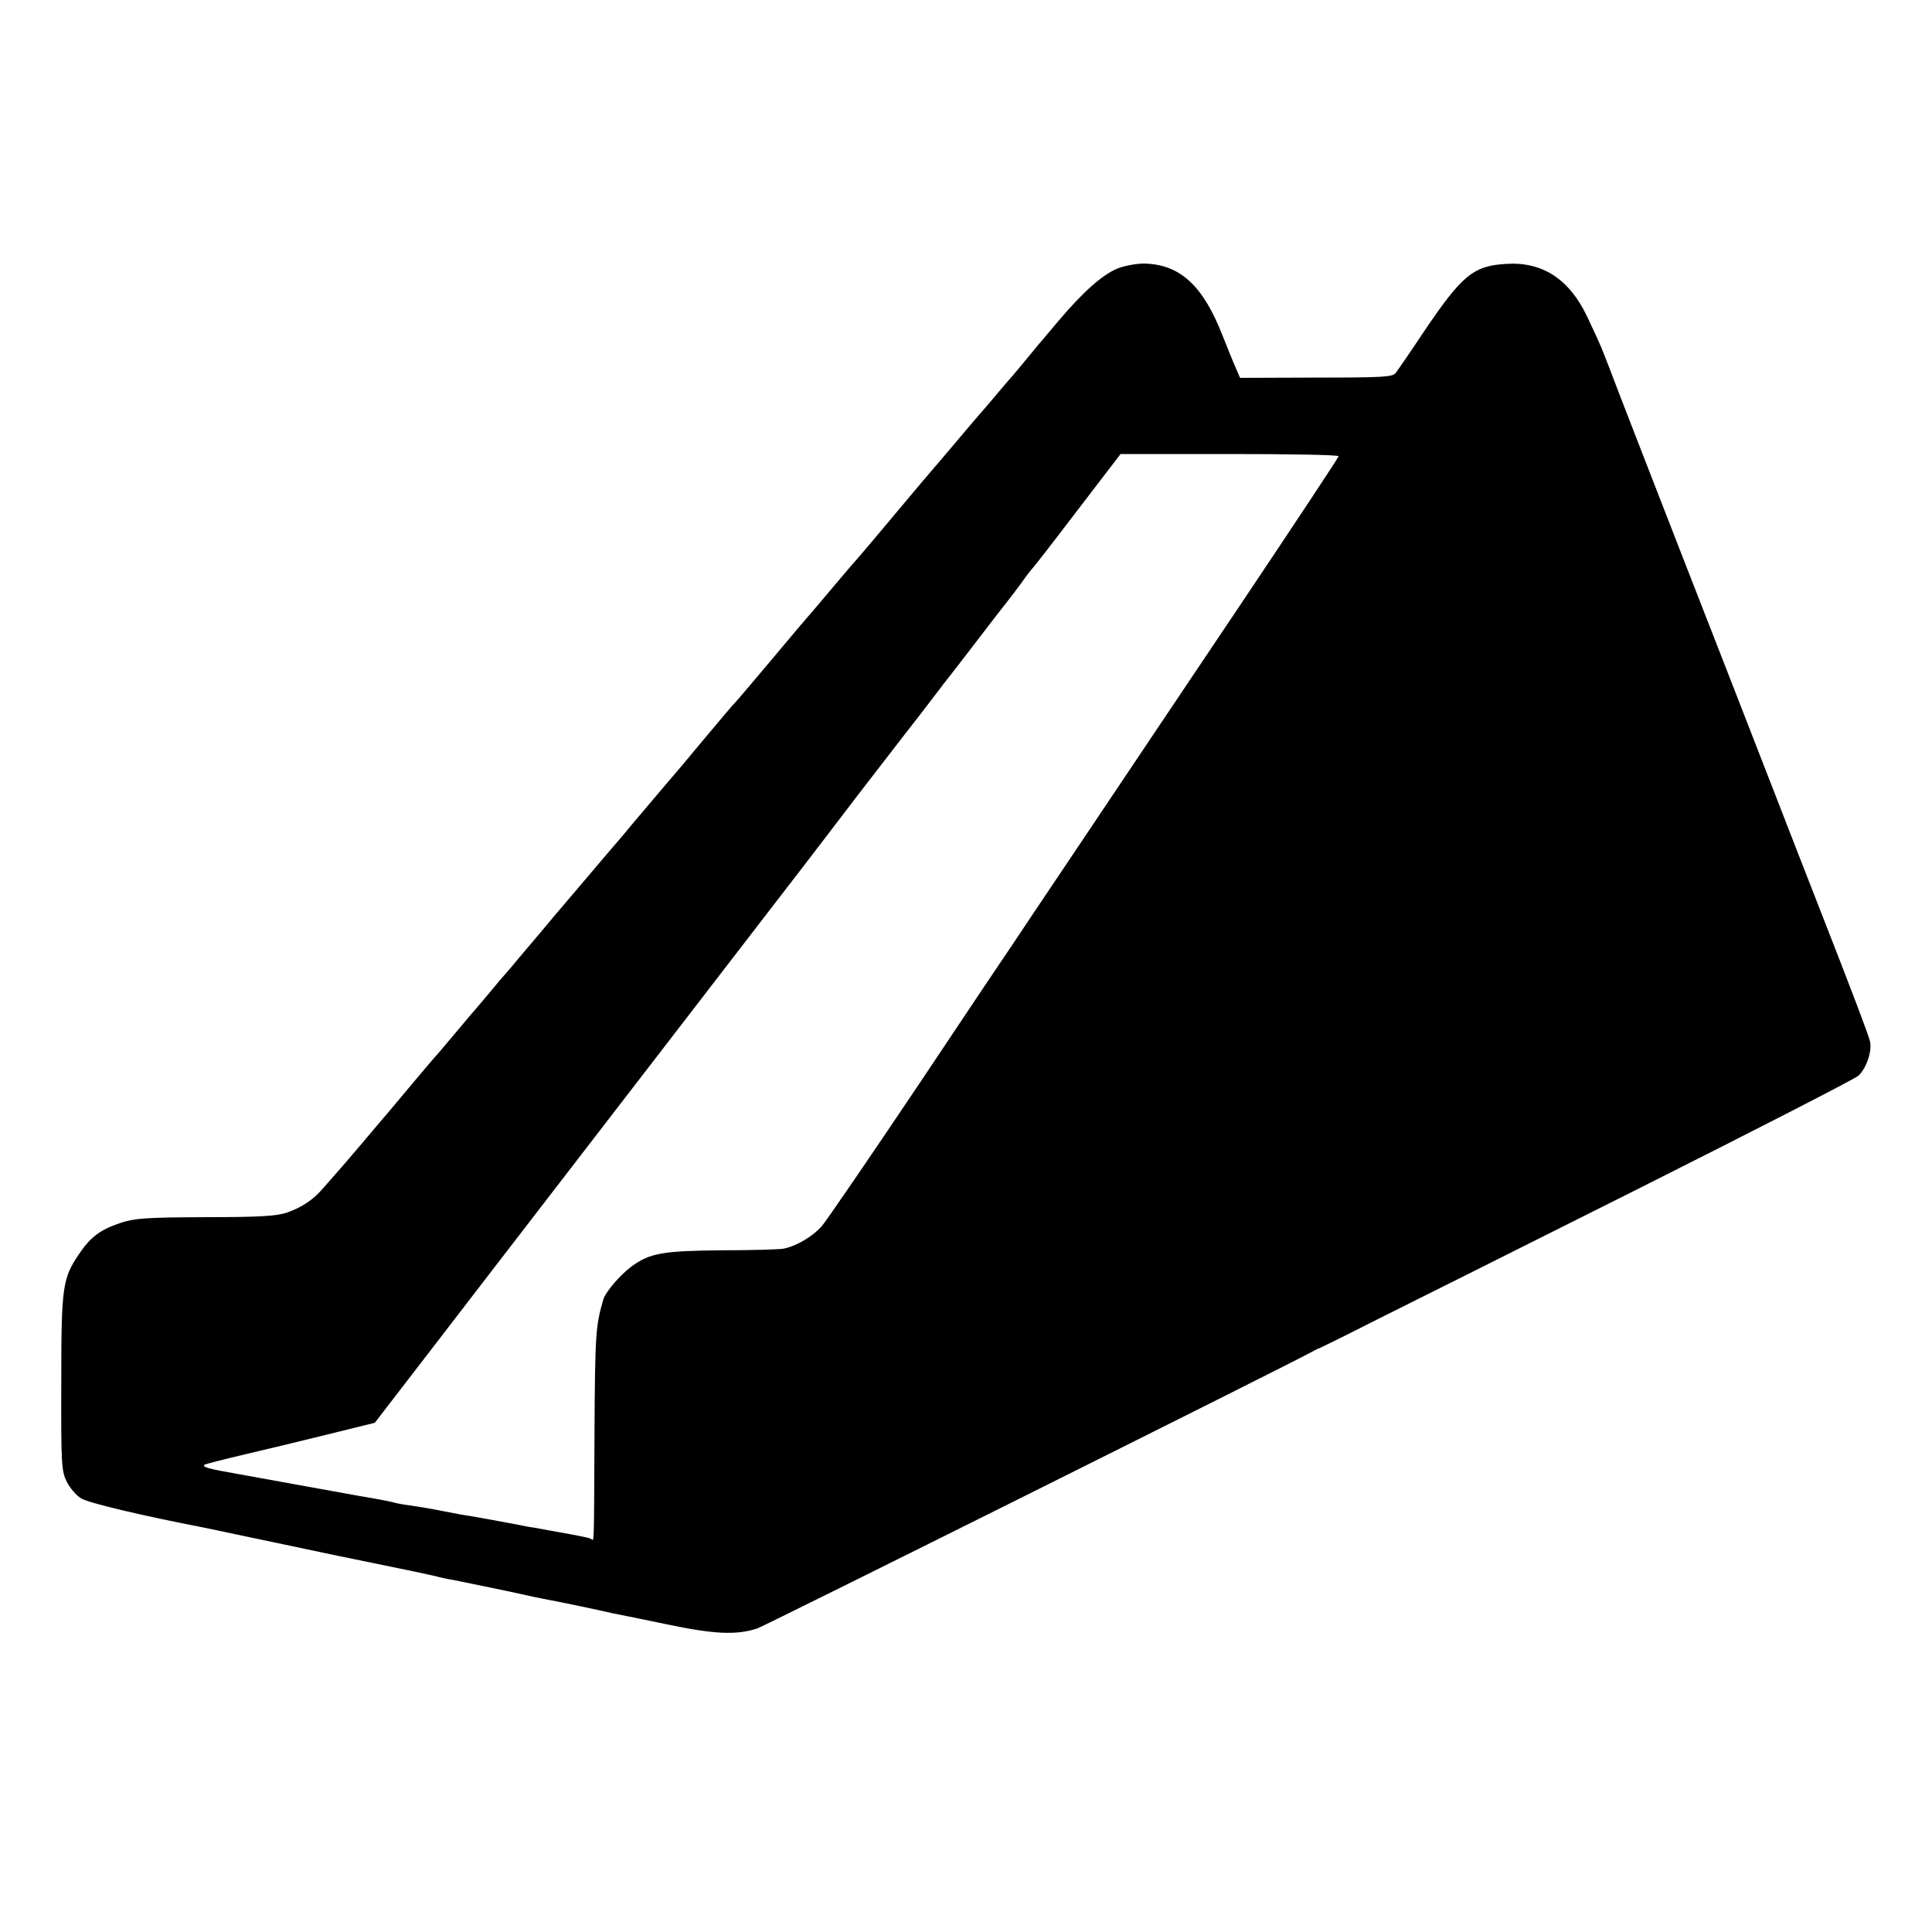 <?xml version="1.0" standalone="no"?>
<!DOCTYPE svg PUBLIC "-//W3C//DTD SVG 20010904//EN"
 "http://www.w3.org/TR/2001/REC-SVG-20010904/DTD/svg10.dtd">
<svg version="1.0" xmlns="http://www.w3.org/2000/svg"
 width="700pt" height="700pt" viewBox="0 0 700 700"
 preserveAspectRatio="xMidYMid meet">
<g transform="translate(0,700) scale(0.1,-0.1)"
fill="#000000" stroke="none">
<path d="M4051 6028 c-54 -21 -127 -85 -217 -192 -27 -32 -54 -64 -59 -70 -6
-6 -30 -36 -55 -66 -25 -30 -47 -57 -50 -60 -3 -3 -30 -34 -60 -70 -30 -36
-57 -67 -60 -70 -3 -3 -41 -48 -85 -100 -44 -52 -82 -97 -85 -100 -3 -3 -64
-75 -135 -160 -71 -85 -132 -157 -135 -160 -3 -3 -44 -50 -90 -105 -46 -55
-86 -102 -89 -105 -3 -3 -62 -72 -131 -155 -69 -82 -130 -154 -136 -160 -6 -5
-57 -66 -115 -135 -57 -69 -106 -127 -109 -130 -3 -3 -41 -48 -85 -100 -44
-52 -90 -106 -101 -120 -12 -14 -79 -92 -149 -175 -70 -82 -137 -161 -148
-175 -12 -14 -44 -52 -72 -85 -27 -33 -52 -62 -55 -65 -3 -3 -28 -32 -55 -65
-28 -33 -52 -62 -55 -65 -3 -3 -28 -32 -55 -65 -28 -33 -62 -73 -76 -90 -15
-16 -57 -66 -94 -110 -37 -44 -76 -91 -88 -105 -12 -14 -60 -70 -106 -125 -47
-55 -90 -105 -96 -111 -6 -7 -22 -25 -36 -41 -34 -40 -76 -68 -131 -87 -38
-12 -97 -16 -295 -16 -219 -1 -255 -4 -307 -21 -74 -25 -108 -51 -150 -113
-60 -89 -64 -118 -64 -469 -1 -296 1 -317 20 -356 11 -22 34 -49 52 -60 25
-16 223 -63 446 -106 31 -6 17 -4 285 -60 121 -26 285 -60 365 -76 80 -16 163
-34 185 -39 22 -6 51 -12 65 -14 22 -4 244 -50 295 -62 11 -2 34 -7 50 -10 17
-3 72 -14 124 -25 51 -11 103 -22 115 -25 27 -5 163 -33 196 -40 167 -35 249
-39 324 -14 27 9 1930 958 2011 1003 11 6 22 12 25 12 3 1 91 44 195 97 105
52 538 269 963 482 424 213 783 397 796 409 29 28 50 90 41 125 -6 25 -64 178
-187 492 -51 131 -100 256 -216 555 -38 99 -158 405 -265 680 -107 275 -214
550 -237 610 -23 61 -46 120 -51 133 -5 12 -13 32 -18 45 -5 12 -27 61 -50
109 -65 137 -162 200 -293 192 -121 -7 -161 -41 -302 -250 -47 -71 -92 -136
-99 -145 -11 -15 -46 -17 -288 -17 l-276 -1 -16 37 c-9 20 -30 72 -47 115 -70
180 -152 257 -279 262 -28 1 -70 -6 -100 -17z m799 -681 c0 -4 -156 -240 -347
-525 -191 -284 -454 -677 -585 -872 -131 -195 -243 -362 -248 -370 -6 -8 -157
-233 -335 -500 -179 -267 -340 -502 -357 -522 -31 -36 -90 -72 -138 -82 -14
-3 -114 -6 -222 -6 -216 -2 -263 -10 -329 -58 -42 -31 -95 -93 -103 -120 -28
-96 -30 -127 -32 -482 -2 -425 -1 -393 -12 -386 -5 3 -22 7 -38 10 -34 7 -126
23 -169 31 -16 2 -41 7 -55 10 -47 9 -145 27 -175 32 -16 2 -61 10 -100 18
-38 8 -90 16 -115 20 -25 3 -53 8 -62 11 -9 3 -66 14 -127 24 -61 11 -160 29
-221 40 -60 11 -160 29 -221 40 -104 18 -128 25 -118 33 2 2 67 19 144 37 77
18 215 51 307 74 l166 41 181 235 c209 272 278 361 458 595 99 128 670 870
916 1189 12 16 100 130 195 255 96 124 181 235 190 246 9 11 37 47 62 80 25
33 51 66 57 75 11 13 127 163 193 250 14 18 32 41 40 51 8 10 31 40 50 66 19
27 37 50 40 53 4 3 77 97 163 210 l157 205 395 0 c217 0 395 -3 395 -8z"/>
</g>
</svg>
